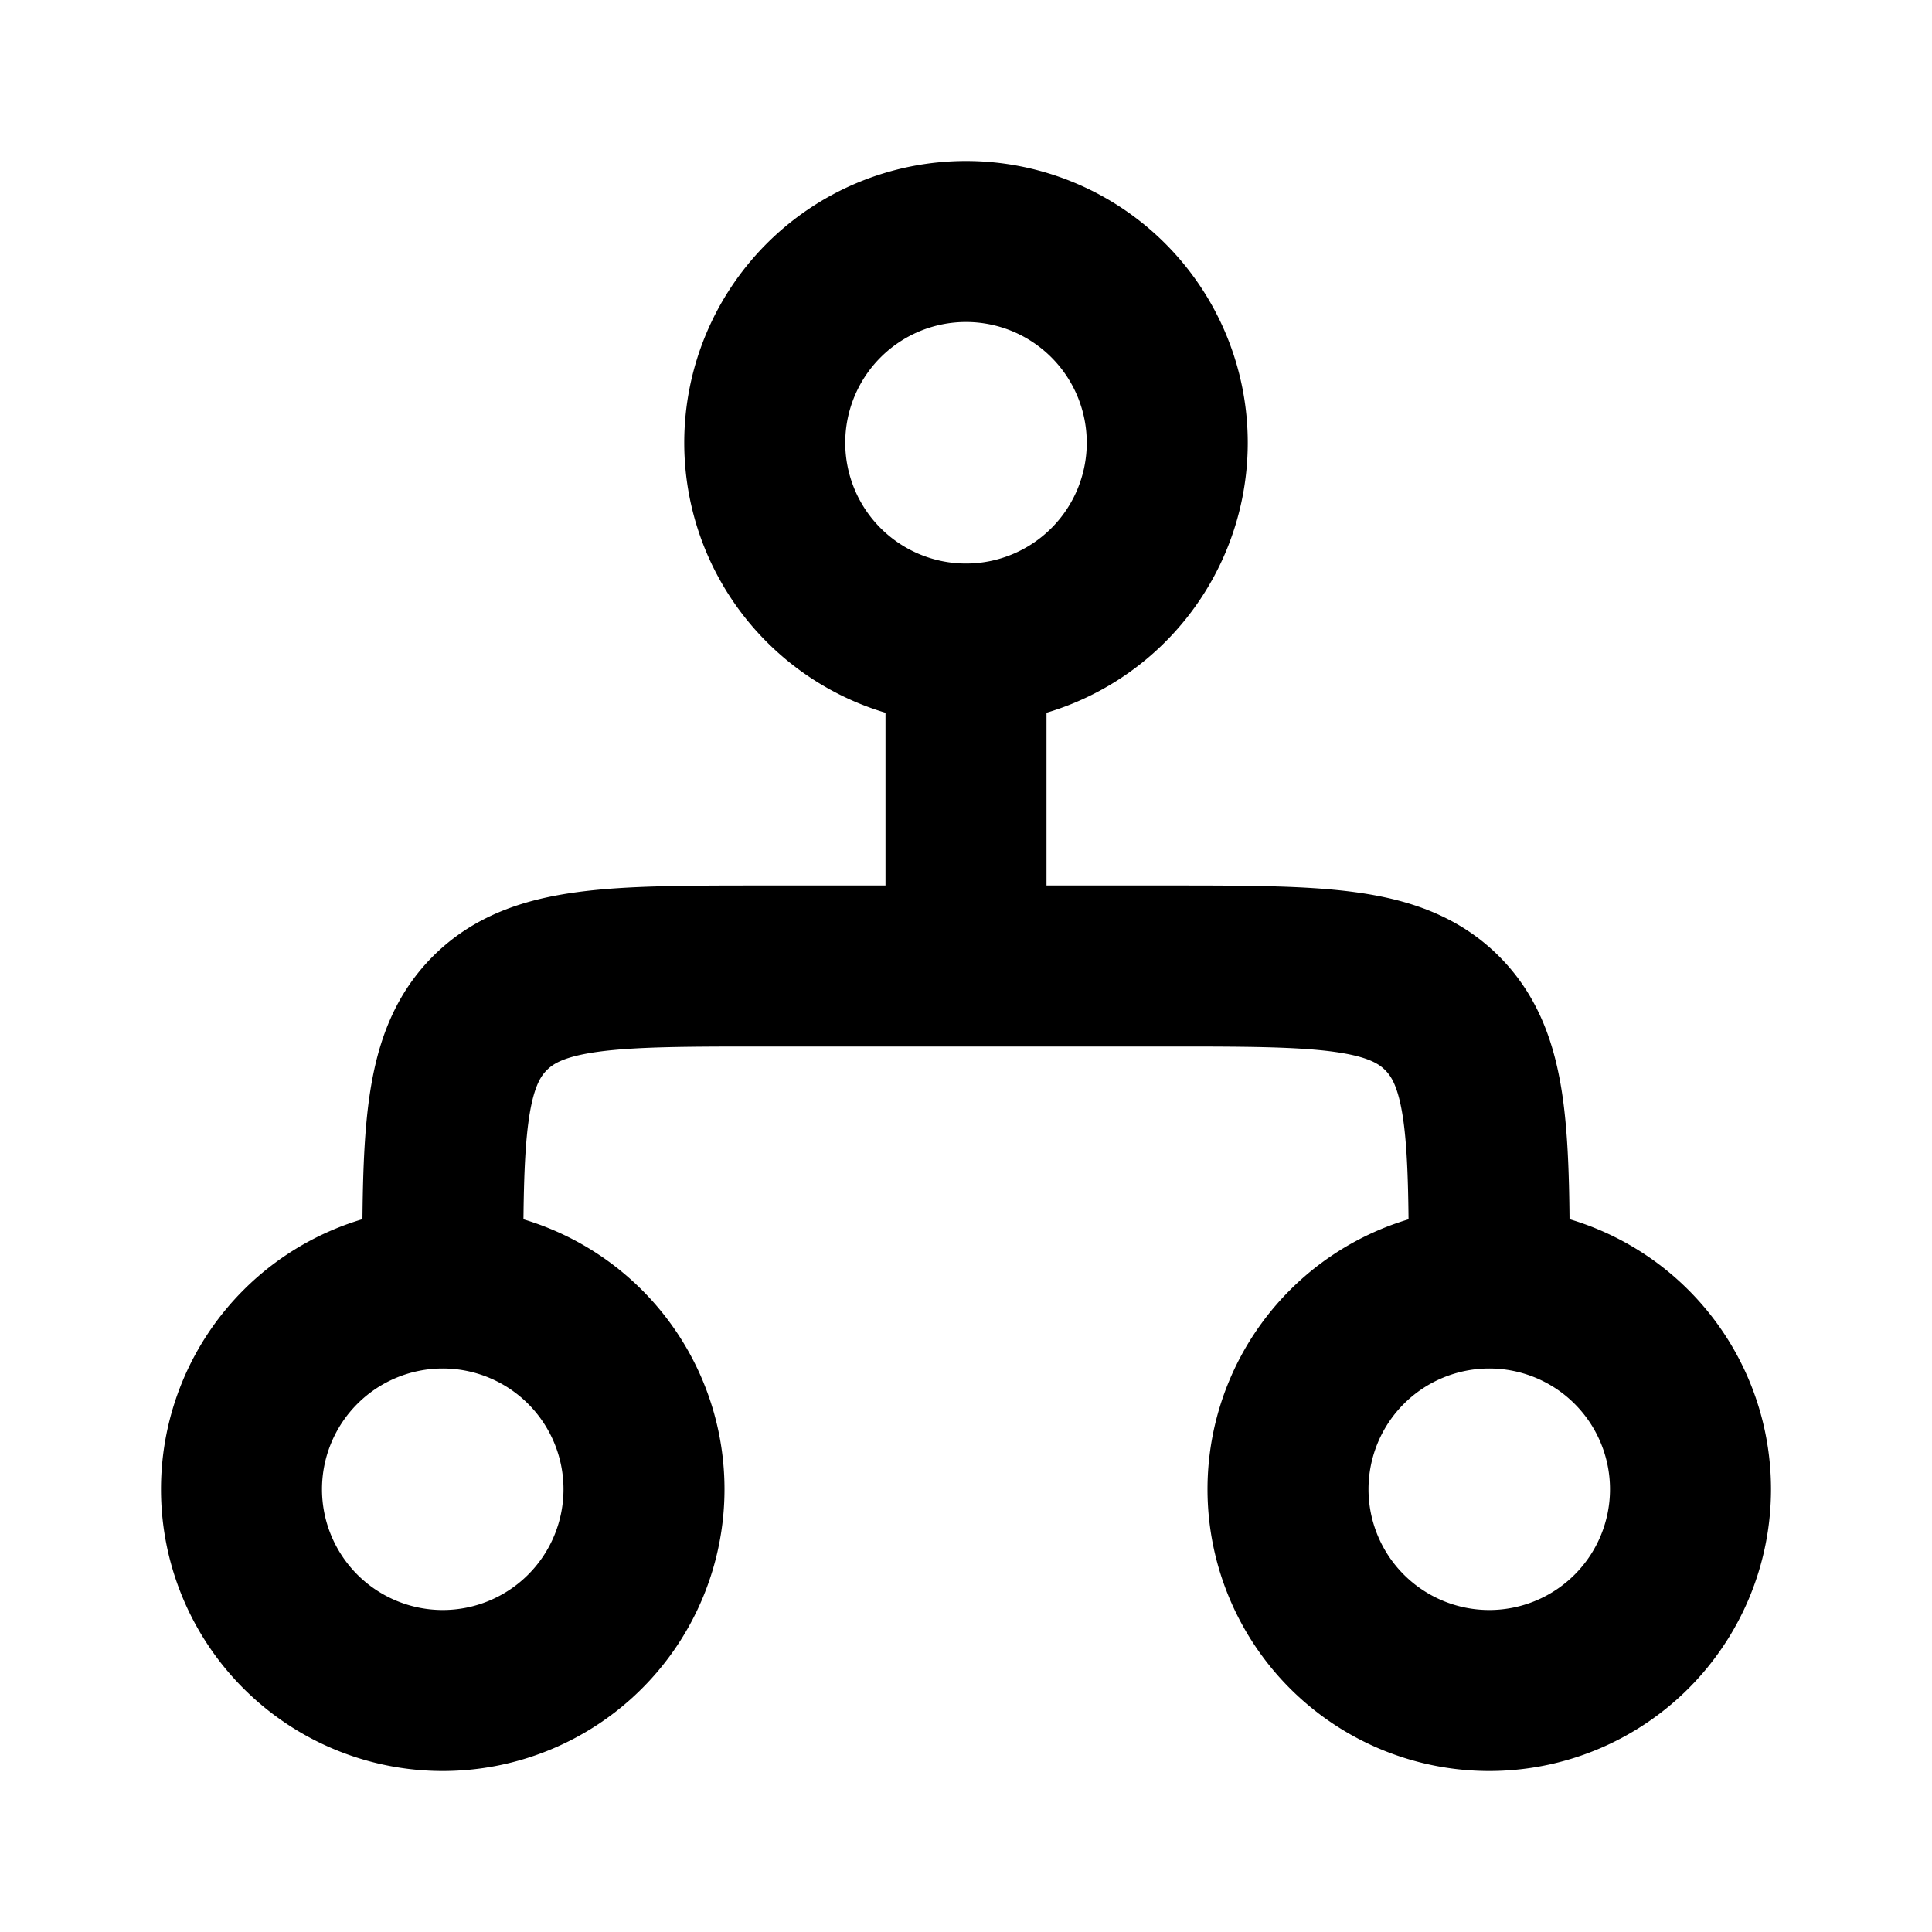 <svg width="24" height="24" fill="none" xmlns="http://www.w3.org/2000/svg"><path d="M18.5 16.5V16c0-1.886 0-2.828-.586-3.414C17.328 12 16.386 12 14.5 12H12m-6.5 4.5V16c0-1.886 0-2.828.586-3.414C6.672 12 7.614 12 9.5 12H12m0 0V8m2.5-2.5a2.5 2.5 0 1 1-5 0 2.5 2.5 0 0 1 5 0z" stroke="currentColor" stroke-width="2"/><path d="M8 18.5a2.5 2.5 0 1 1-5 0 2.5 2.5 0 0 1 5 0zm13 0a2.5 2.5 0 1 1-5 0 2.5 2.5 0 0 1 5 0z" stroke="currentColor" stroke-width="2"/></svg>